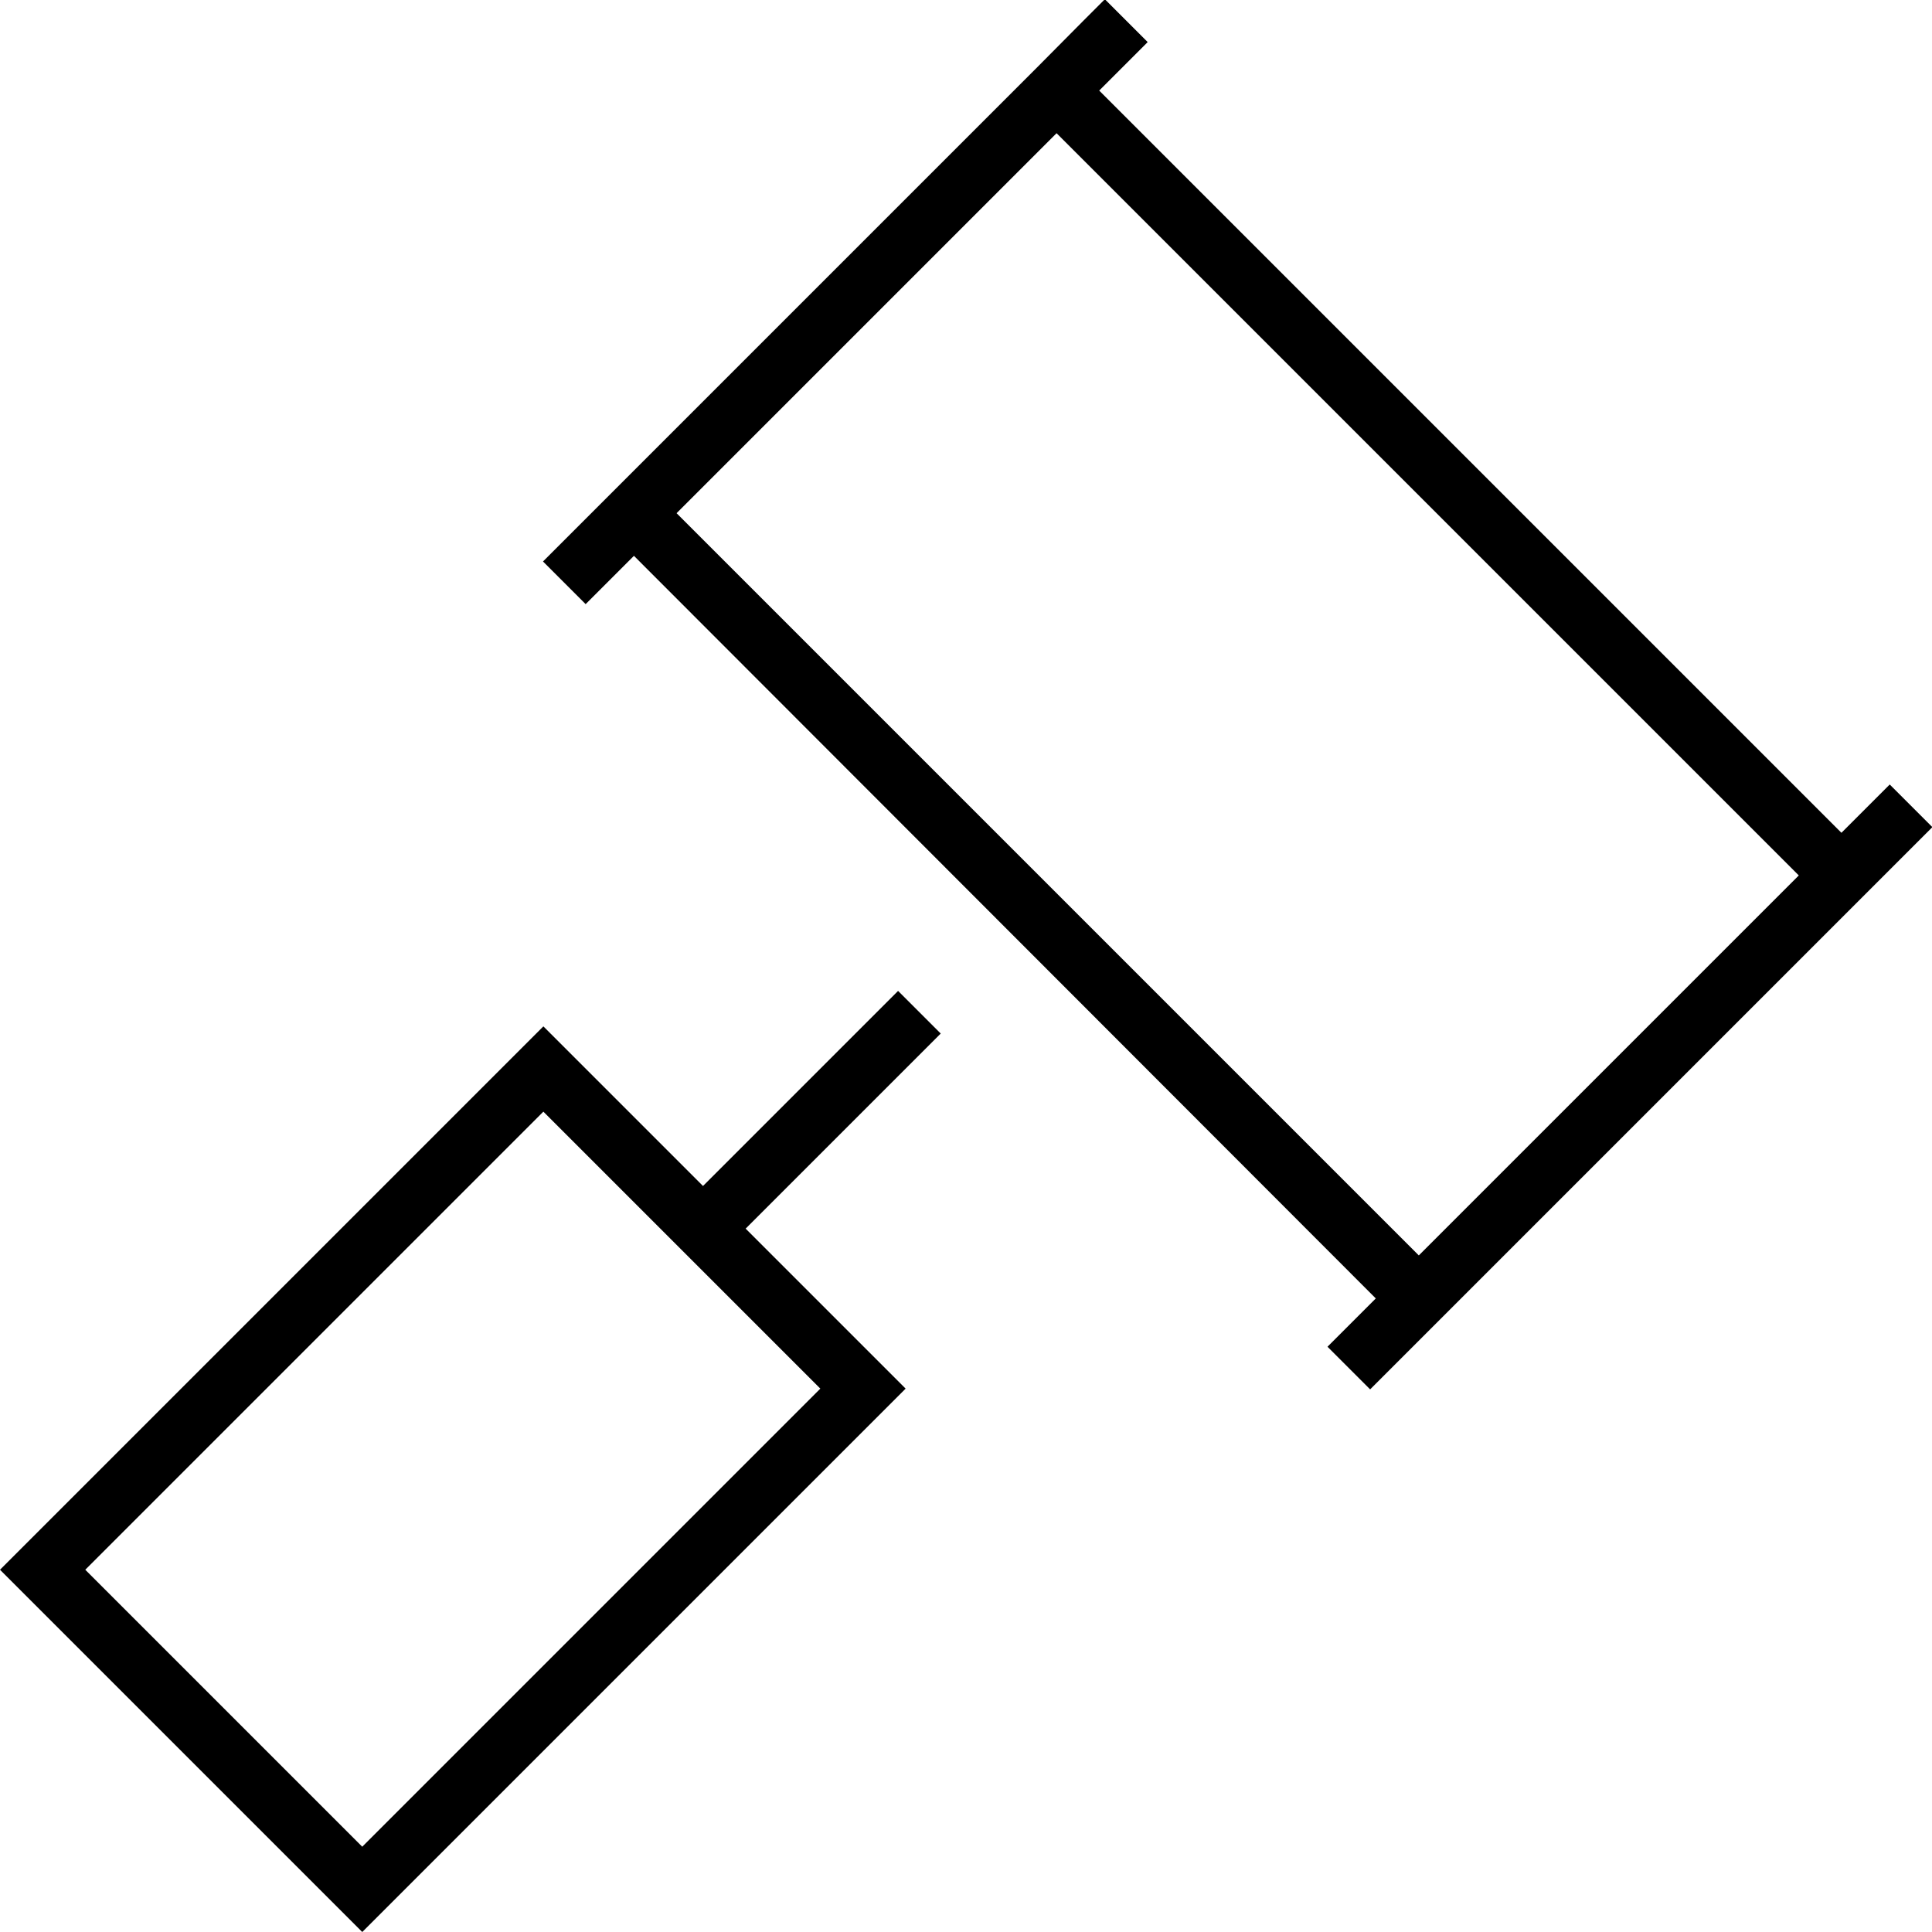<svg xmlns="http://www.w3.org/2000/svg" viewBox="0 0 512 512"><!--! Font Awesome Pro 6.6.0 by @fontawesome - https://fontawesome.com License - https://fontawesome.com/license (Commercial License) Copyright 2024 Fonticons, Inc. --><path d="M304.1 11.2l-5.7 5.7L291.3 24 488 220.7l7.1-7.1 5.7-5.7 11.3 11.3-5.7 5.7-12.8 12.8-112 112s0 0 0 0l-12.8 12.8-5.7 5.7-11.3-11.3 5.7-5.7 7.1-7.1L168 147.3l-7.1 7.1-5.7 5.7-11.3-11.3 5.7-5.7 12.8-12.8 112-112L287.1 5.5l5.7-5.7 11.3 11.3zM179.3 136L376 332.7 476.7 232 280 35.3 179.3 136zm-72 364.7L96 512 84.7 500.7 11.3 427.3 0 416l11.3-11.3L132.7 283.3 144 272l11.3 11.3 31 31 51.7-51.7 11.3 11.3-51.7 51.7 31 31L240 368l-11.3 11.3L107.3 500.7zM217.4 368L144 294.6 22.6 416 96 489.4 217.4 368z"/></svg>